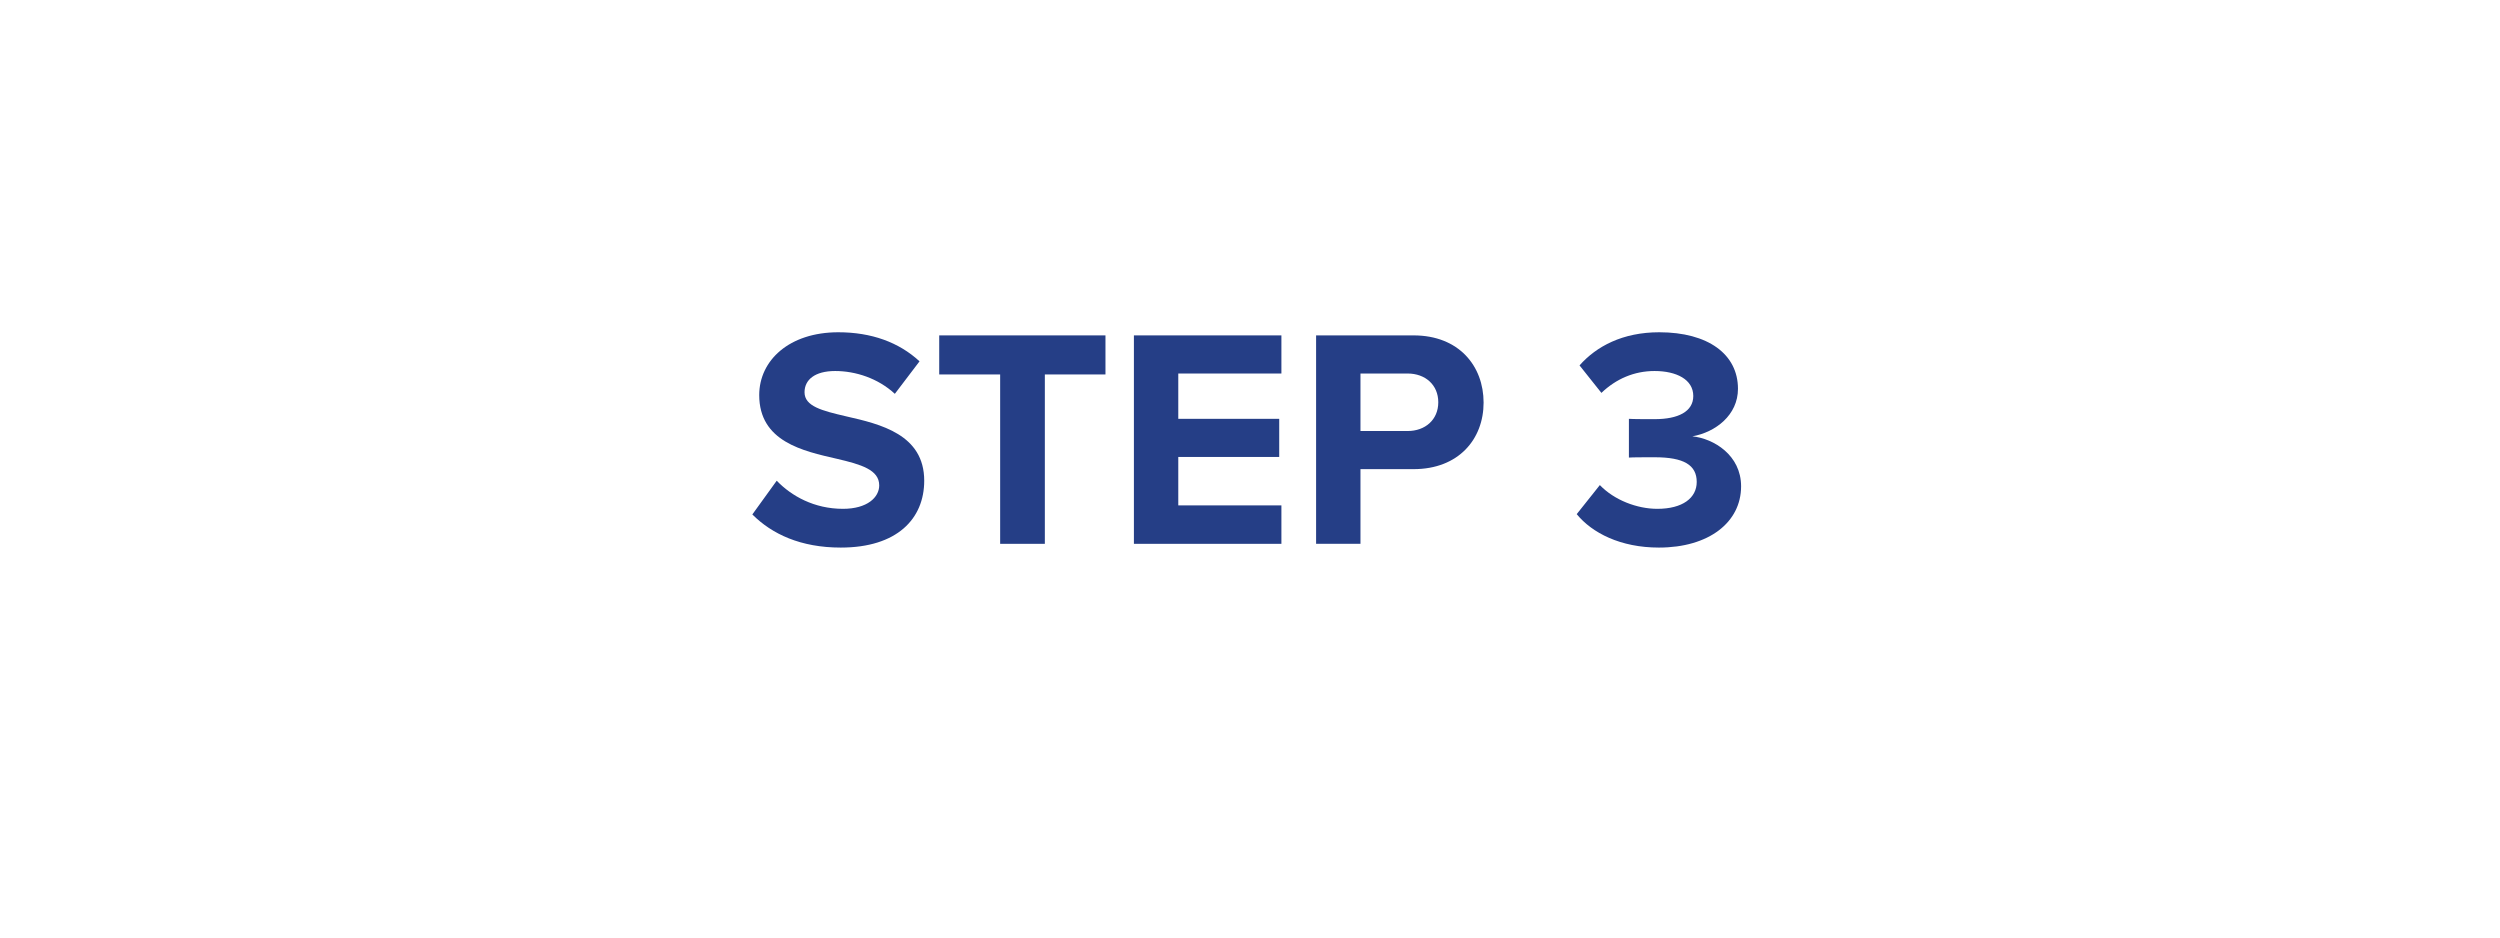 <?xml version="1.0" encoding="UTF-8"?><svg id="Layer_1" xmlns="http://www.w3.org/2000/svg" xmlns:xlink="http://www.w3.org/1999/xlink" viewBox="0 0 320 120"><defs><style>.cls-1{fill:none;isolation:isolate;}.cls-2{fill:#253e86;}.cls-3{fill:#fff;filter:url(#drop-shadow-1);}</style><filter id="drop-shadow-1" filterUnits="userSpaceOnUse"><feOffset dx="3" dy="4"/><feGaussianBlur result="blur" stdDeviation="3"/><feFlood flood-color="#000" flood-opacity=".3"/><feComposite in2="blur" operator="in"/><feComposite in="SourceGraphic"/></filter></defs><path class="cls-3" d="m66.03,6.72h189.14c27.02,0,48.93,21.91,48.93,48.93h0c0,27.02-21.91,48.93-48.93,48.93H66.03c-27.02,0-48.93-21.91-48.93-48.93h0c0-27.02,21.91-48.93,48.93-48.93Z"/><g class="cls-1"><g class="cls-1"><path class="cls-2" d="m99.42,61.53c1.88,1.96,4.8,3.6,8.48,3.6,3.12,0,4.64-1.48,4.64-3,0-2-2.32-2.68-5.4-3.4-4.36-1-9.96-2.2-9.96-8.16,0-4.44,3.84-8.04,10.12-8.04,4.24,0,7.76,1.28,10.4,3.72l-3.16,4.16c-2.16-2-5.04-2.92-7.64-2.92s-3.92,1.12-3.92,2.72c0,1.8,2.24,2.36,5.32,3.08,4.4,1,10,2.32,10,8.24,0,4.88-3.48,8.56-10.68,8.56-5.12,0-8.8-1.72-11.32-4.24l3.12-4.32Z"/></g><g class="cls-1"><path class="cls-2" d="m128.02,47.93h-7.8v-5h21.28v5h-7.76v21.68h-5.72v-21.68Z"/><path class="cls-2" d="m145.14,42.93h18.88v4.88h-13.2v5.8h12.92v4.88h-12.92v6.2h13.2v4.92h-18.88v-26.68Z"/><path class="cls-2" d="m168.46,42.93h12.48c5.8,0,8.96,3.92,8.96,8.6s-3.2,8.52-8.96,8.52h-6.8v9.56h-5.68v-26.68Zm11.72,4.88h-6.04v7.36h6.04c2.24,0,3.92-1.44,3.92-3.68s-1.68-3.68-3.92-3.68Z"/><path class="cls-2" d="m204.78,62.09c1.84,1.92,4.76,3.04,7.36,3.04,3.24,0,5.04-1.4,5.04-3.44,0-2.16-1.64-3.16-5.36-3.16-1.12,0-2.92,0-3.32.04v-4.96c.48.04,2.28.04,3.32.04,2.96,0,4.92-.96,4.92-2.96,0-2.12-2.16-3.2-4.96-3.2-2.6,0-4.92,1-6.8,2.8l-2.8-3.52c2.16-2.44,5.52-4.24,10.2-4.24,6.24,0,10.08,2.8,10.08,7.24,0,3.36-2.88,5.56-5.84,6.08,2.72.28,6.24,2.4,6.24,6.4,0,4.6-4.12,7.84-10.52,7.84-4.92,0-8.56-1.88-10.52-4.28l2.96-3.72Z"/></g></g></svg>